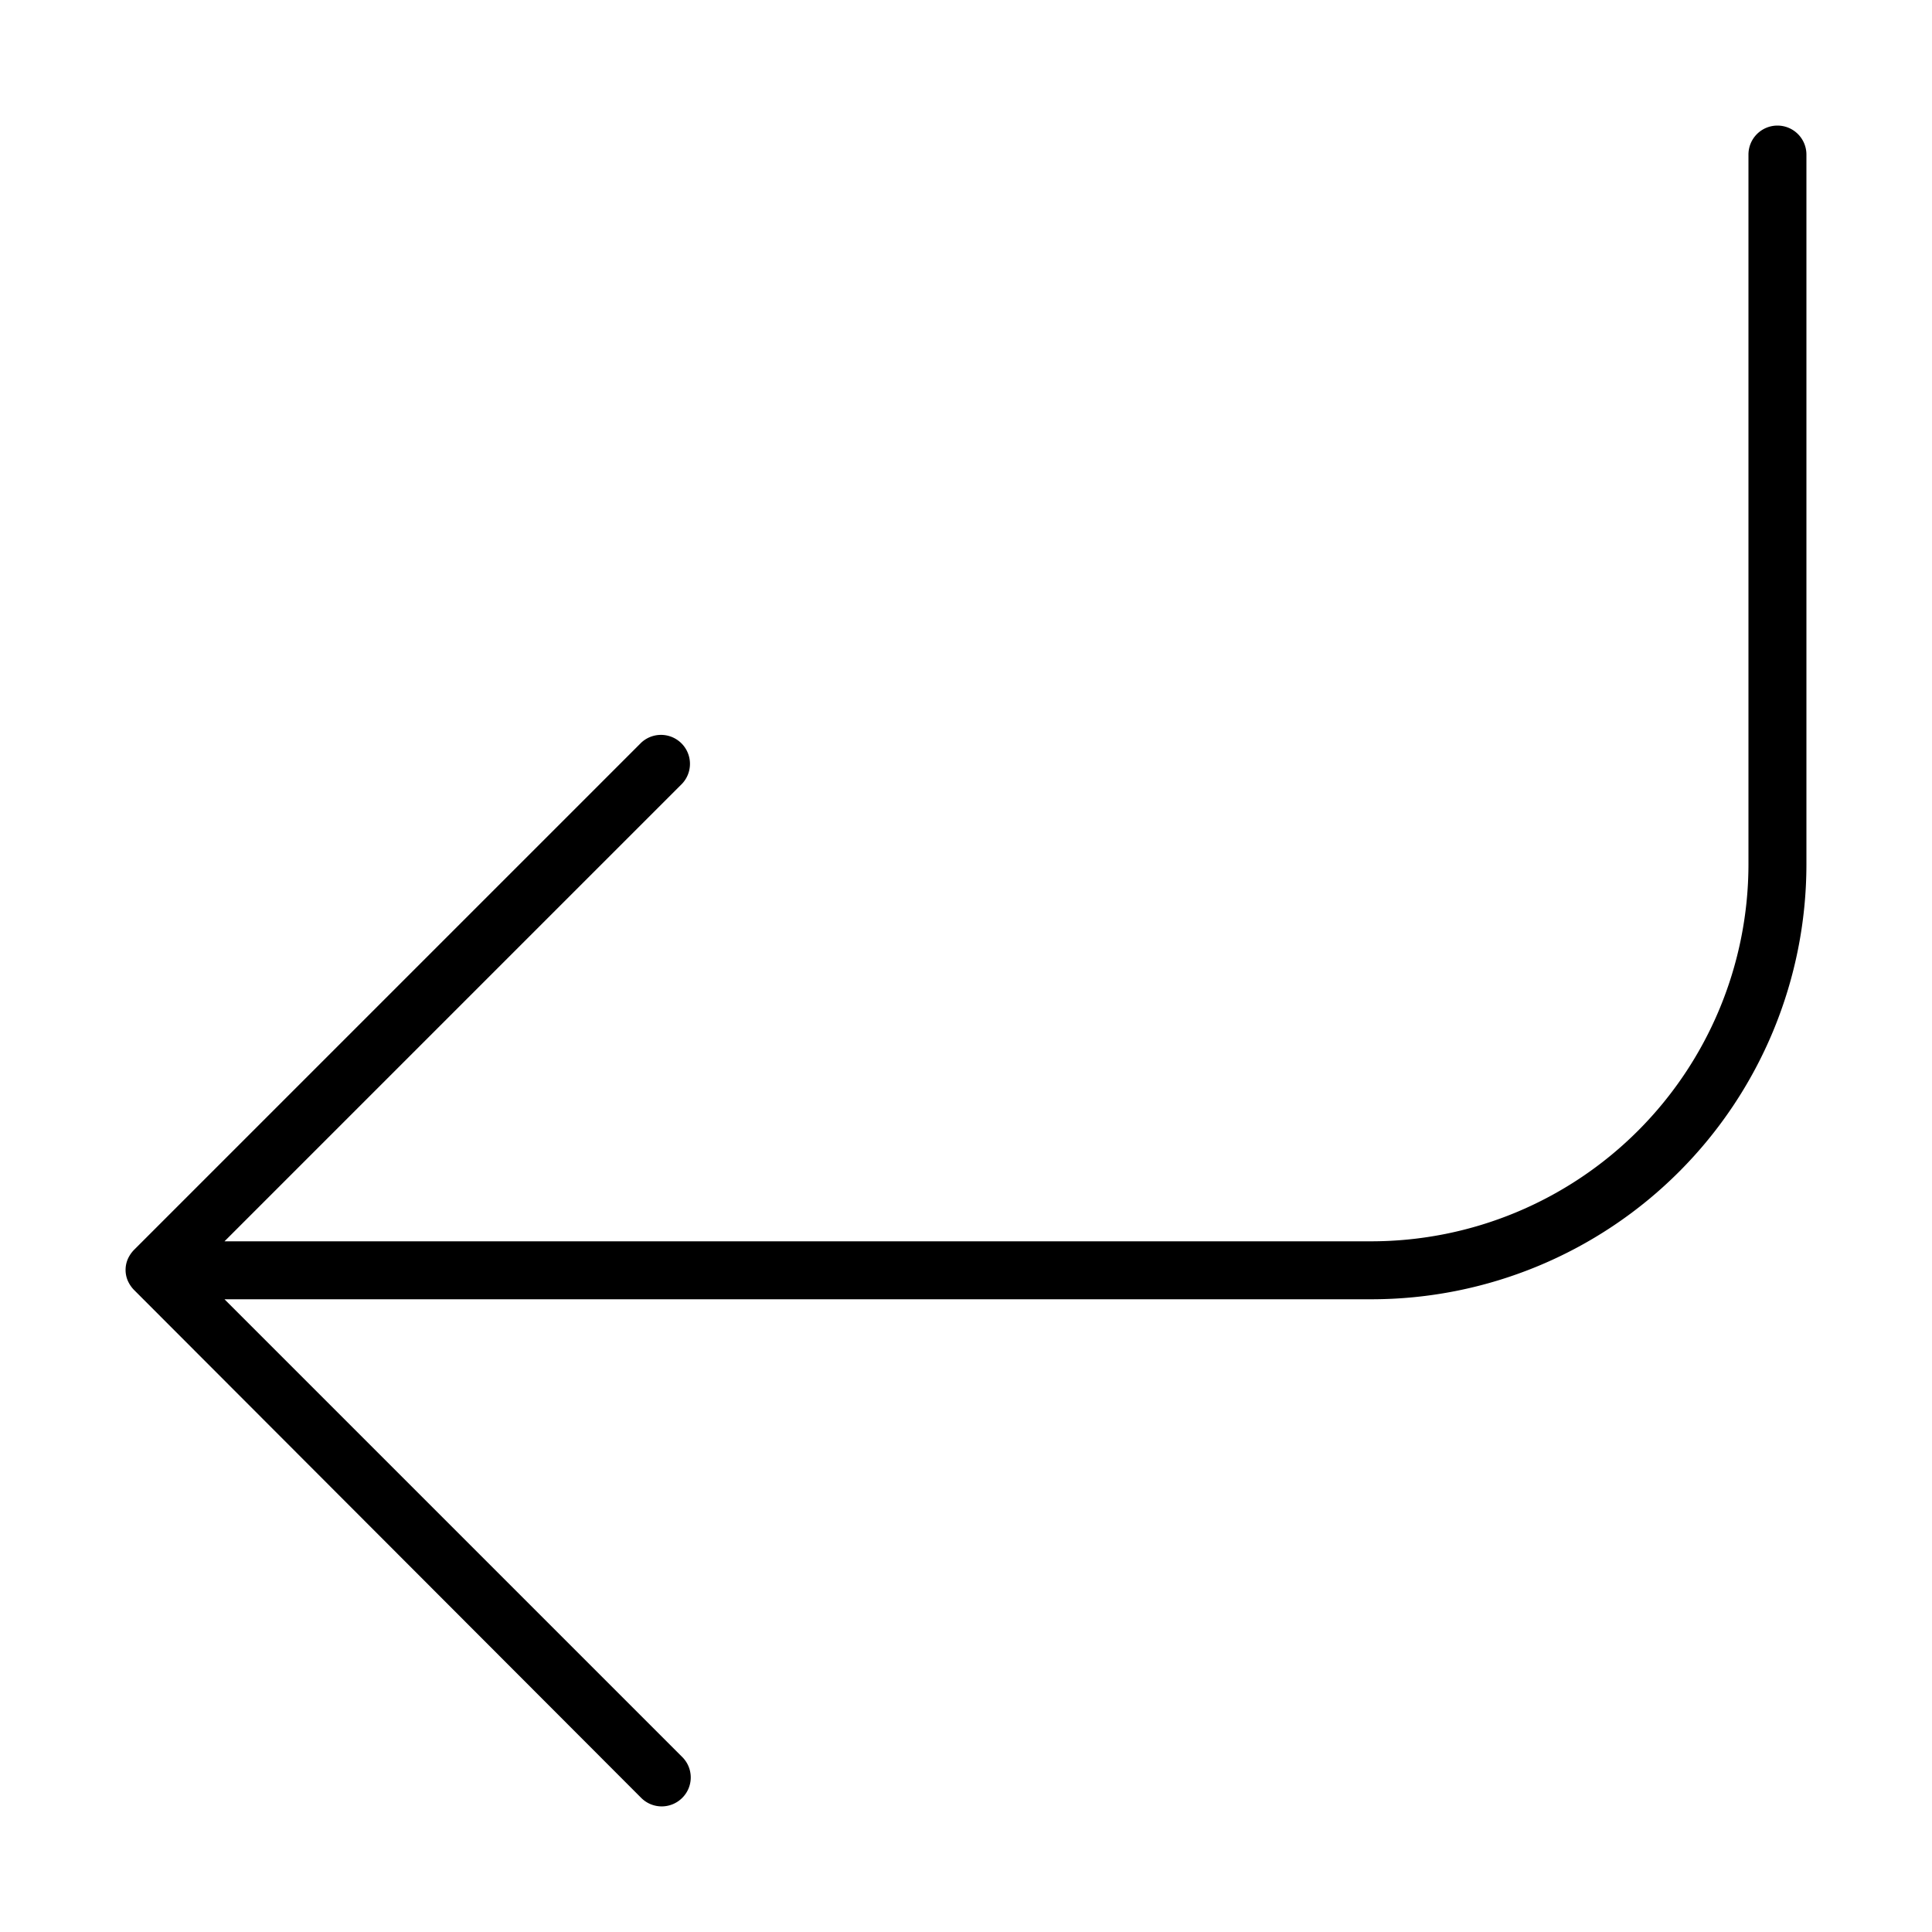 <svg viewBox="0 0 100 100" xmlns="http://www.w3.org/2000/svg" data-name="Layer 1" id="Layer_1"><path d="M92,6.5A1.5,1.5,0,0,0,90.5,8V44.75A19.53,19.53,0,0,1,71,64.25H11.62L35.31,40.56a1.5,1.5,0,0,0-2.12-2.12L6.94,64.69a1.63,1.63,0,0,0-.33.49v0a1.43,1.43,0,0,0,0,1.1v0a1.63,1.63,0,0,0,.33.49L33.19,93.06a1.5,1.5,0,0,0,2.12,0,1.49,1.49,0,0,0,0-2.12L11.62,67.25H71a22.52,22.52,0,0,0,22.5-22.5V8A1.5,1.5,0,0,0,92,6.5Z"></path></svg>